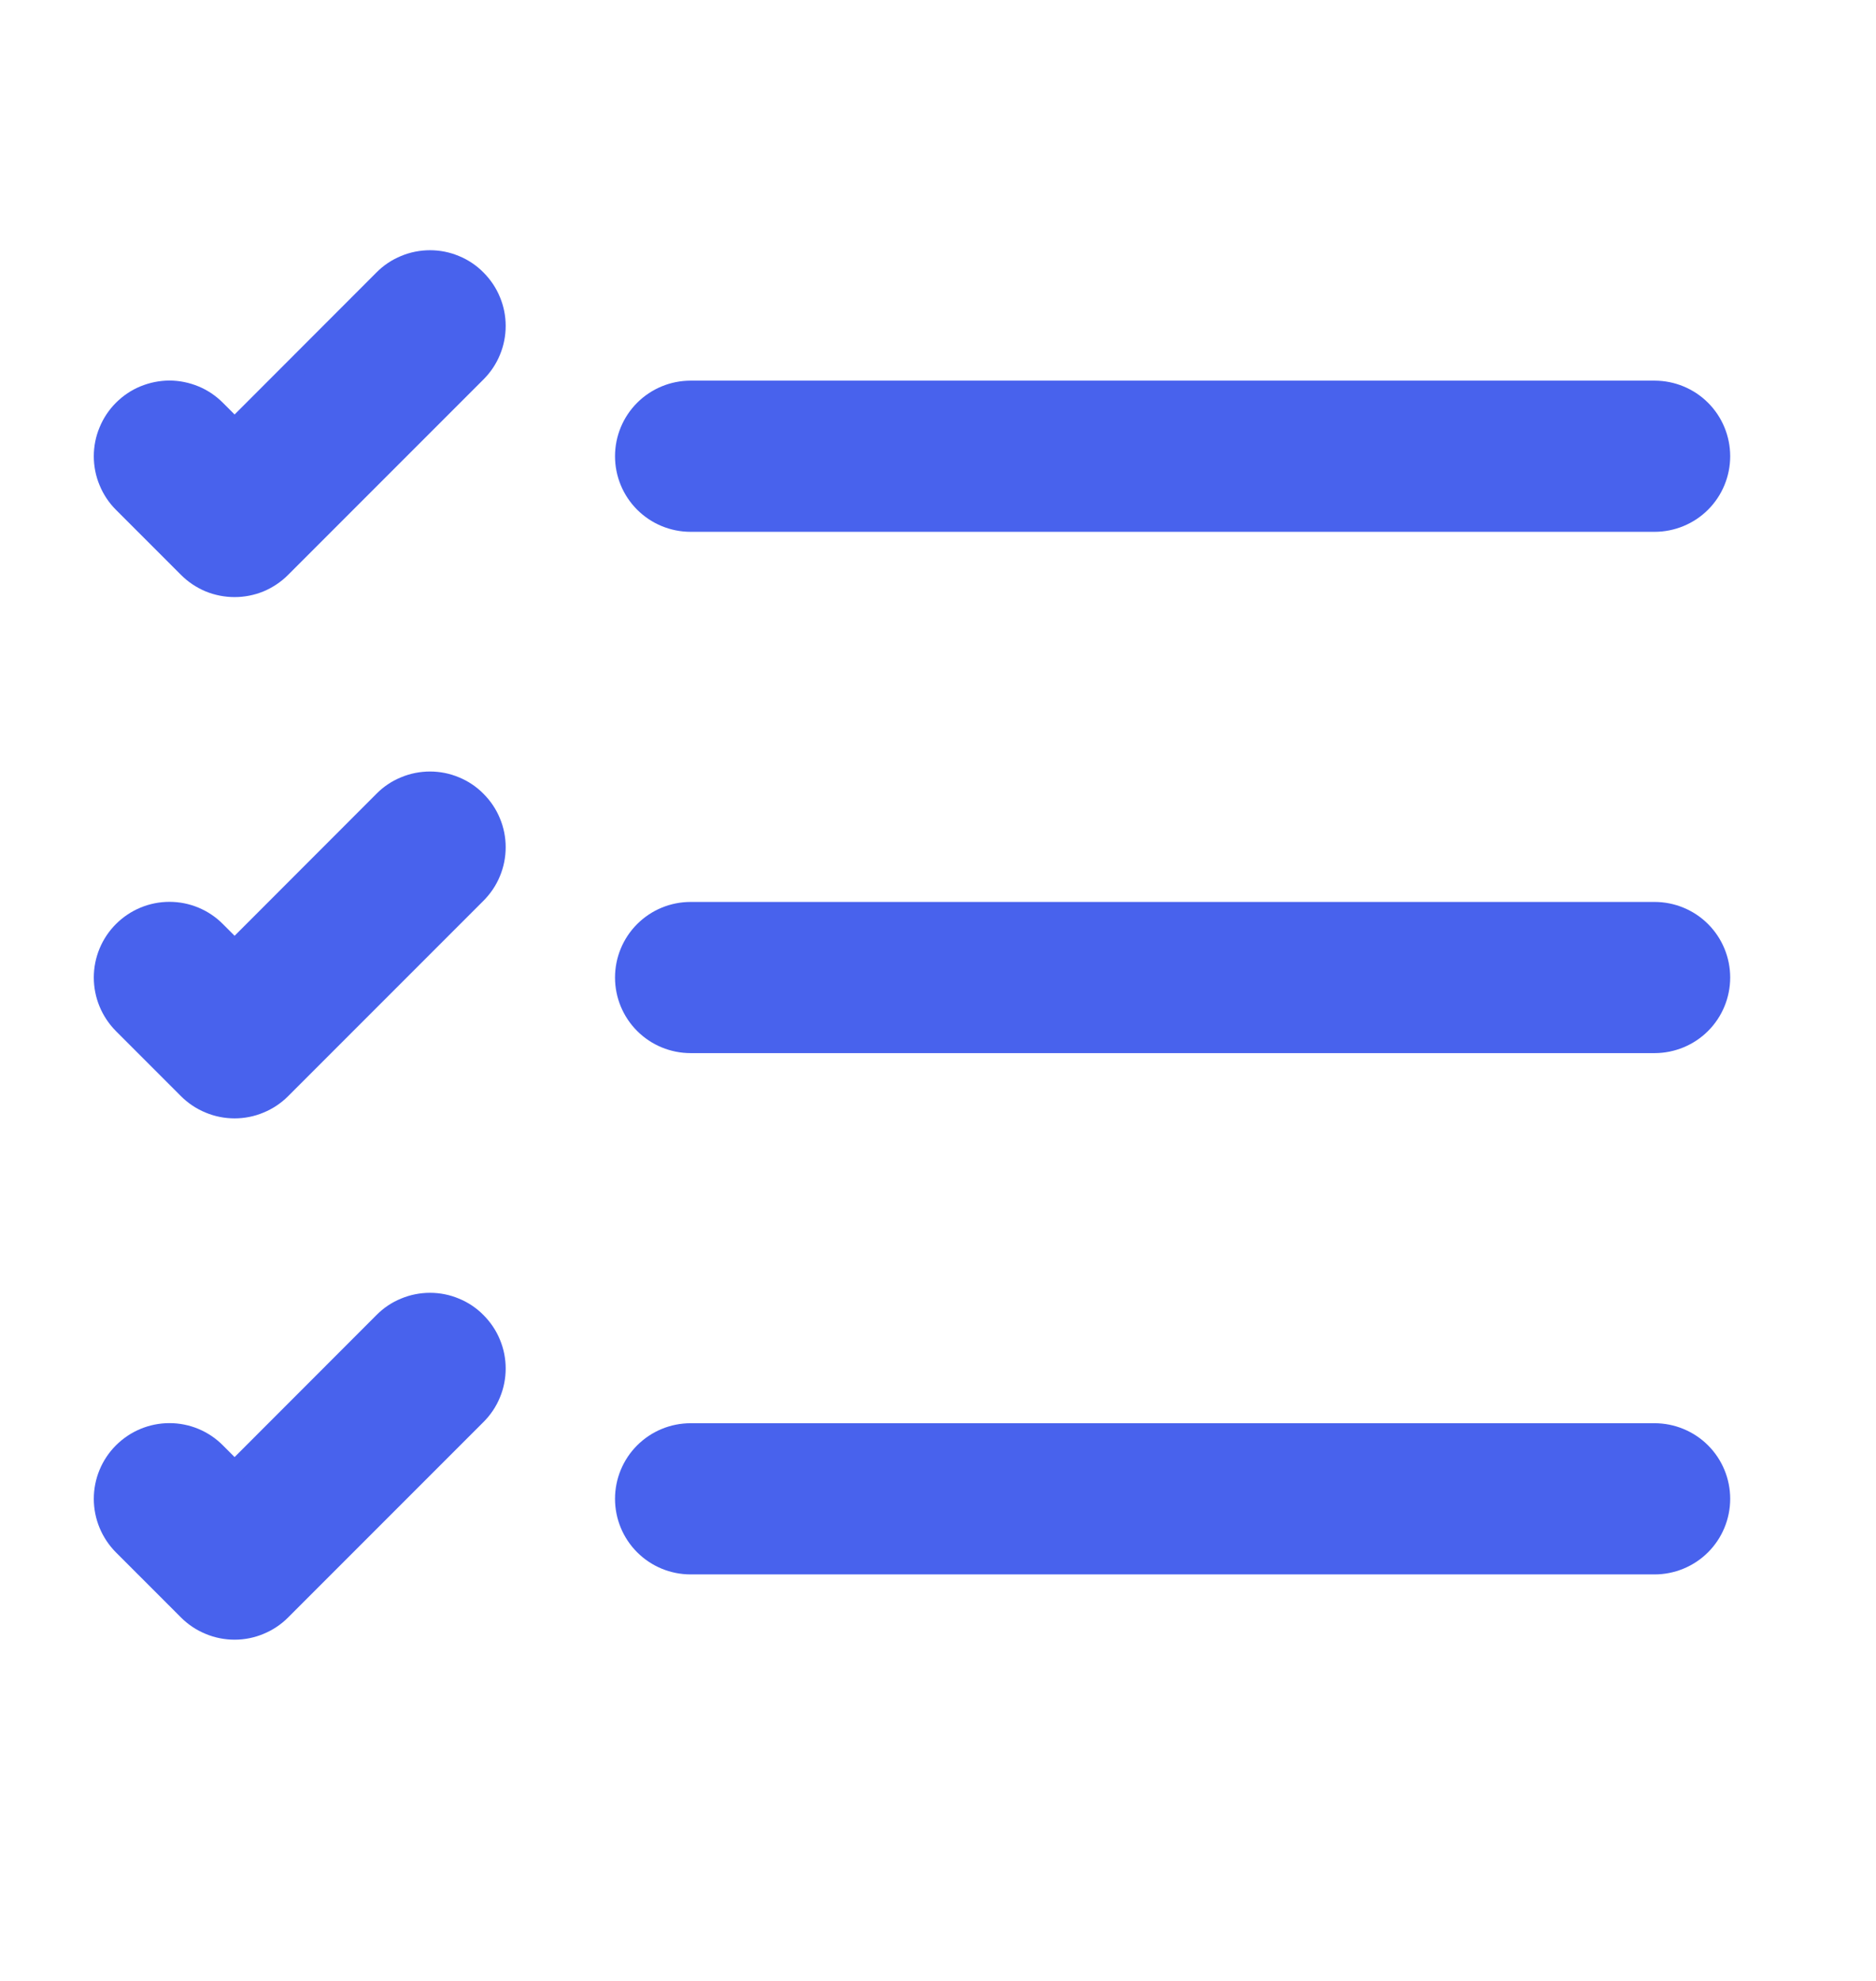 <svg width="18" height="19" viewBox="0 0 18 19" fill="none" xmlns="http://www.w3.org/2000/svg">
<path fill-rule="evenodd" clip-rule="evenodd" d="M6.001 14.376C6.001 14.21 6.067 14.051 6.184 13.934C6.301 13.817 6.46 13.751 6.626 13.751H15.876C16.041 13.751 16.201 13.817 16.318 13.934C16.435 14.051 16.501 14.21 16.501 14.376C16.501 14.542 16.435 14.701 16.318 14.818C16.201 14.935 16.041 15.001 15.876 15.001H6.626C6.46 15.001 6.301 14.935 6.184 14.818C6.067 14.701 6.001 14.542 6.001 14.376ZM6.001 9.376C6.001 9.21 6.067 9.051 6.184 8.934C6.301 8.817 6.46 8.751 6.626 8.751H15.876C16.041 8.751 16.201 8.817 16.318 8.934C16.435 9.051 16.501 9.21 16.501 9.376C16.501 9.542 16.435 9.701 16.318 9.818C16.201 9.935 16.041 10.001 15.876 10.001H6.626C6.46 10.001 6.301 9.935 6.184 9.818C6.067 9.701 6.001 9.542 6.001 9.376ZM6.001 4.376C6.001 4.21 6.067 4.051 6.184 3.934C6.301 3.817 6.46 3.751 6.626 3.751H15.876C16.041 3.751 16.201 3.817 16.318 3.934C16.435 4.051 16.501 4.21 16.501 4.376C16.501 4.542 16.435 4.701 16.318 4.818C16.201 4.935 16.041 5.001 15.876 5.001H6.626C6.46 5.001 6.301 4.935 6.184 4.818C6.067 4.701 6.001 4.542 6.001 4.376ZM4.568 2.684C4.626 2.742 4.673 2.811 4.704 2.887C4.736 2.963 4.752 3.044 4.752 3.126C4.752 3.208 4.736 3.29 4.704 3.366C4.673 3.442 4.626 3.511 4.568 3.569L2.693 5.444C2.635 5.502 2.566 5.548 2.49 5.58C2.414 5.611 2.333 5.627 2.251 5.627C2.169 5.627 2.087 5.611 2.011 5.58C1.935 5.548 1.866 5.502 1.808 5.444L1.183 4.819C1.125 4.761 1.079 4.692 1.048 4.616C1.016 4.54 1 4.458 1 4.376C1 4.294 1.016 4.213 1.048 4.137C1.079 4.061 1.125 3.992 1.183 3.934C1.241 3.876 1.31 3.829 1.386 3.798C1.462 3.767 1.544 3.75 1.626 3.75C1.708 3.75 1.789 3.767 1.865 3.798C1.941 3.829 2.01 3.876 2.068 3.934L2.251 4.117L3.683 2.684C3.741 2.625 3.81 2.579 3.886 2.548C3.962 2.516 4.044 2.5 4.126 2.5C4.208 2.5 4.289 2.516 4.365 2.548C4.441 2.579 4.51 2.625 4.568 2.684ZM4.568 7.684C4.626 7.742 4.673 7.811 4.704 7.887C4.736 7.963 4.752 8.044 4.752 8.126C4.752 8.208 4.736 8.29 4.704 8.366C4.673 8.442 4.626 8.511 4.568 8.569L2.693 10.444C2.635 10.502 2.566 10.548 2.49 10.579C2.414 10.611 2.333 10.627 2.251 10.627C2.169 10.627 2.087 10.611 2.011 10.579C1.935 10.548 1.866 10.502 1.808 10.444L1.183 9.819C1.066 9.701 1 9.542 1 9.376C1 9.21 1.066 9.051 1.183 8.934C1.301 8.816 1.46 8.75 1.626 8.75C1.792 8.75 1.951 8.816 2.068 8.934L2.251 9.117L3.683 7.684C3.741 7.625 3.81 7.579 3.886 7.548C3.962 7.516 4.044 7.5 4.126 7.5C4.208 7.5 4.289 7.516 4.365 7.548C4.441 7.579 4.51 7.625 4.568 7.684ZM4.568 12.684C4.626 12.742 4.673 12.811 4.704 12.887C4.736 12.963 4.752 13.044 4.752 13.126C4.752 13.208 4.736 13.29 4.704 13.366C4.673 13.442 4.626 13.511 4.568 13.569L2.693 15.444C2.635 15.502 2.566 15.548 2.49 15.579C2.414 15.611 2.333 15.627 2.251 15.627C2.169 15.627 2.087 15.611 2.011 15.579C1.935 15.548 1.866 15.502 1.808 15.444L1.183 14.819C1.066 14.701 1 14.542 1 14.376C1 14.21 1.066 14.051 1.183 13.934C1.301 13.816 1.46 13.75 1.626 13.75C1.792 13.75 1.951 13.816 2.068 13.934L2.251 14.117L3.683 12.684C3.741 12.625 3.81 12.579 3.886 12.548C3.962 12.516 4.044 12.5 4.126 12.5C4.208 12.5 4.289 12.516 4.365 12.548C4.441 12.579 4.51 12.625 4.568 12.684Z" fill="#4862ED" stroke="#4862ED" stroke-width="0.2"/>
</svg>
